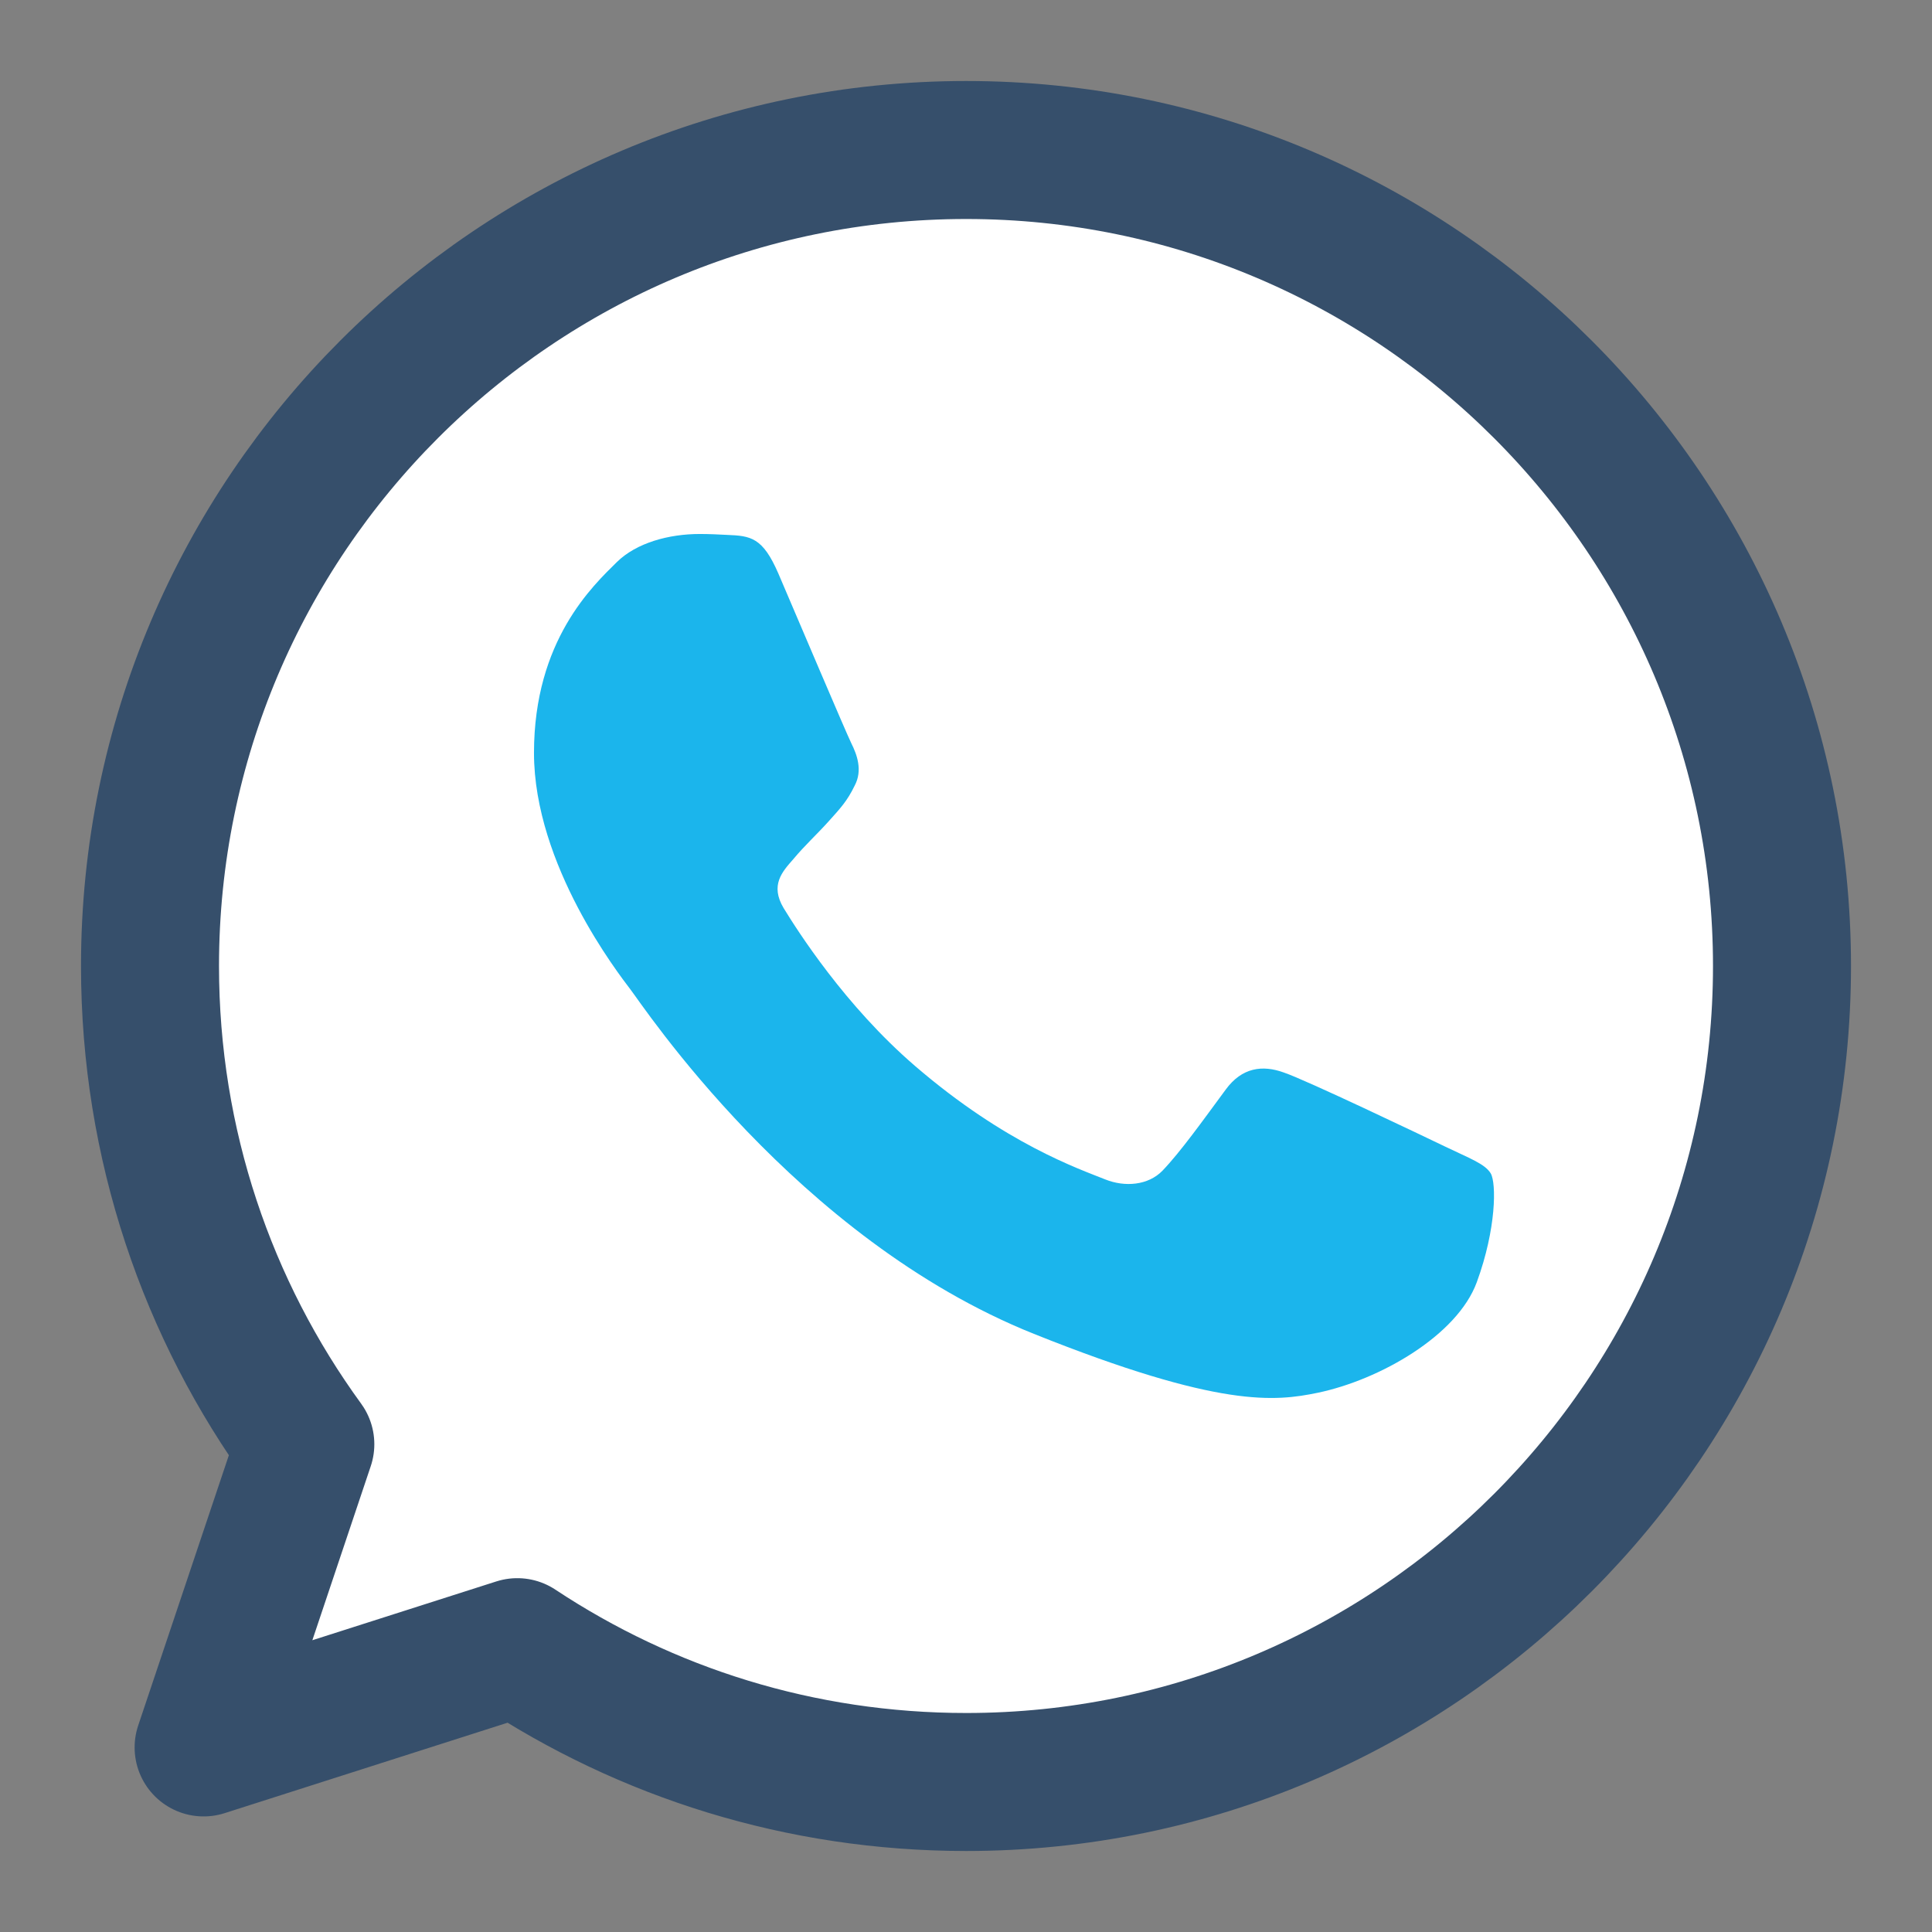 <svg width="28" height="28" viewBox="0 0 28 28" fill="none" xmlns="http://www.w3.org/2000/svg">
<rect x="0" y="0" width="28" height="28" fill="#808080" stroke="none"/>
<path d="M14.003 2.174C7.476 2.174 2.174 7.478 2.174 14C2.174 16.587 3.008 18.985 4.425 20.931L2.951 25.325L7.497 23.872C9.367 25.11 11.598 25.826 14.003 25.826C20.523 25.826 25.826 20.52 25.826 14C25.826 7.479 20.523 2.174 14.003 2.174Z" fill="white" stroke="#364F6B" stroke-width="2" stroke-linejoin="round"/>
<path d="M21.403 18.582C21.12 19.356 19.995 19.998 19.098 20.185C18.484 20.311 17.682 20.412 14.983 19.331C11.531 17.948 9.307 14.556 9.134 14.336C8.968 14.116 7.739 12.54 7.739 10.911C7.739 9.281 8.595 8.487 8.94 8.146C9.224 7.867 9.692 7.739 10.142 7.739C10.287 7.739 10.418 7.746 10.535 7.752C10.88 7.766 11.053 7.786 11.281 8.313C11.564 8.973 12.255 10.602 12.337 10.77C12.421 10.938 12.504 11.165 12.387 11.385C12.277 11.612 12.18 11.713 12.007 11.906C11.833 12.099 11.669 12.246 11.495 12.454C11.337 12.634 11.158 12.827 11.357 13.161C11.557 13.487 12.247 14.576 13.264 15.451C14.575 16.579 15.638 16.94 16.018 17.093C16.302 17.207 16.64 17.18 16.847 16.967C17.11 16.693 17.434 16.238 17.764 15.791C17.999 15.47 18.296 15.431 18.607 15.544C18.925 15.651 20.603 16.453 20.948 16.619C21.293 16.786 21.521 16.866 21.605 17.006C21.687 17.147 21.687 17.807 21.403 18.582Z" fill="#1BB5EC"/>
</svg>
